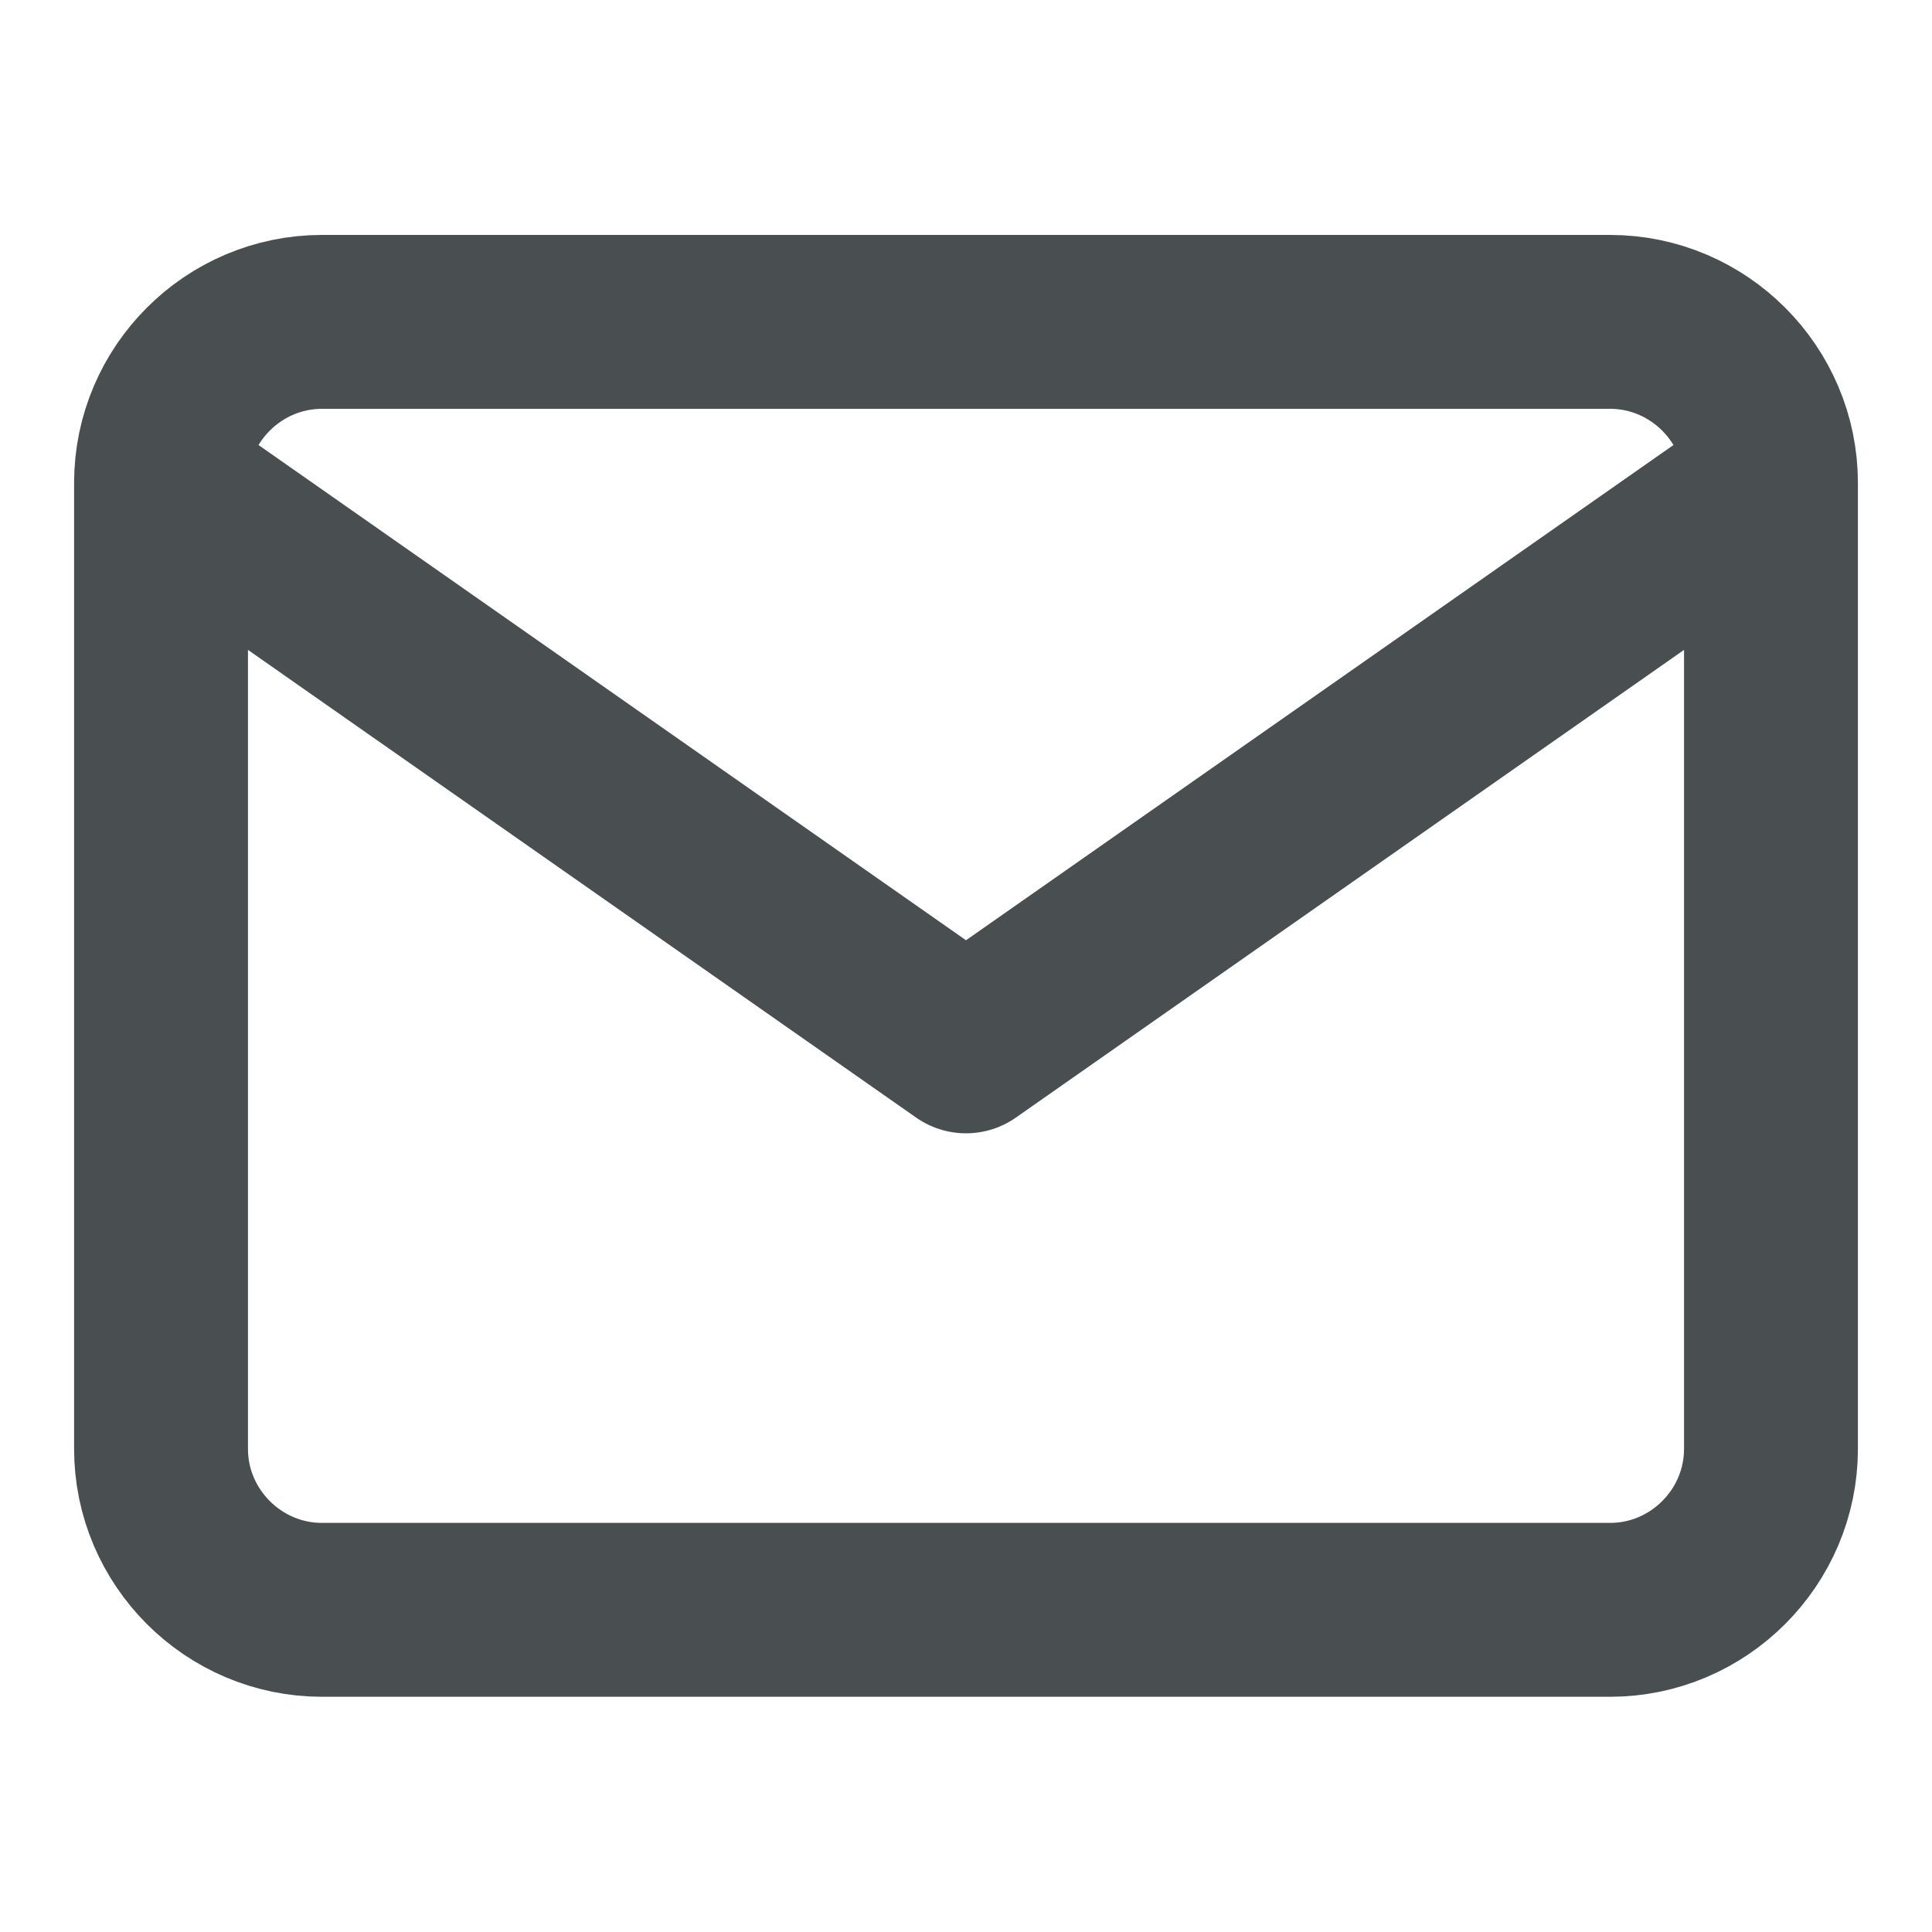 <svg width="20" height="20" viewBox="0 0 20 20" fill="none" xmlns="http://www.w3.org/2000/svg">
<path d="M18.333 4.999C18.333 4.082 17.583 3.332 16.667 3.332H3.333C2.417 3.332 1.667 4.082 1.667 4.999M18.333 4.999V14.999C18.333 15.915 17.583 16.665 16.667 16.665H3.333C2.417 16.665 1.667 15.915 1.667 14.999V4.999M18.333 4.999L10 10.832L1.667 4.999" stroke="#494F50" stroke-width="1.8" stroke-linecap="round" stroke-linejoin="round"/>
</svg>
